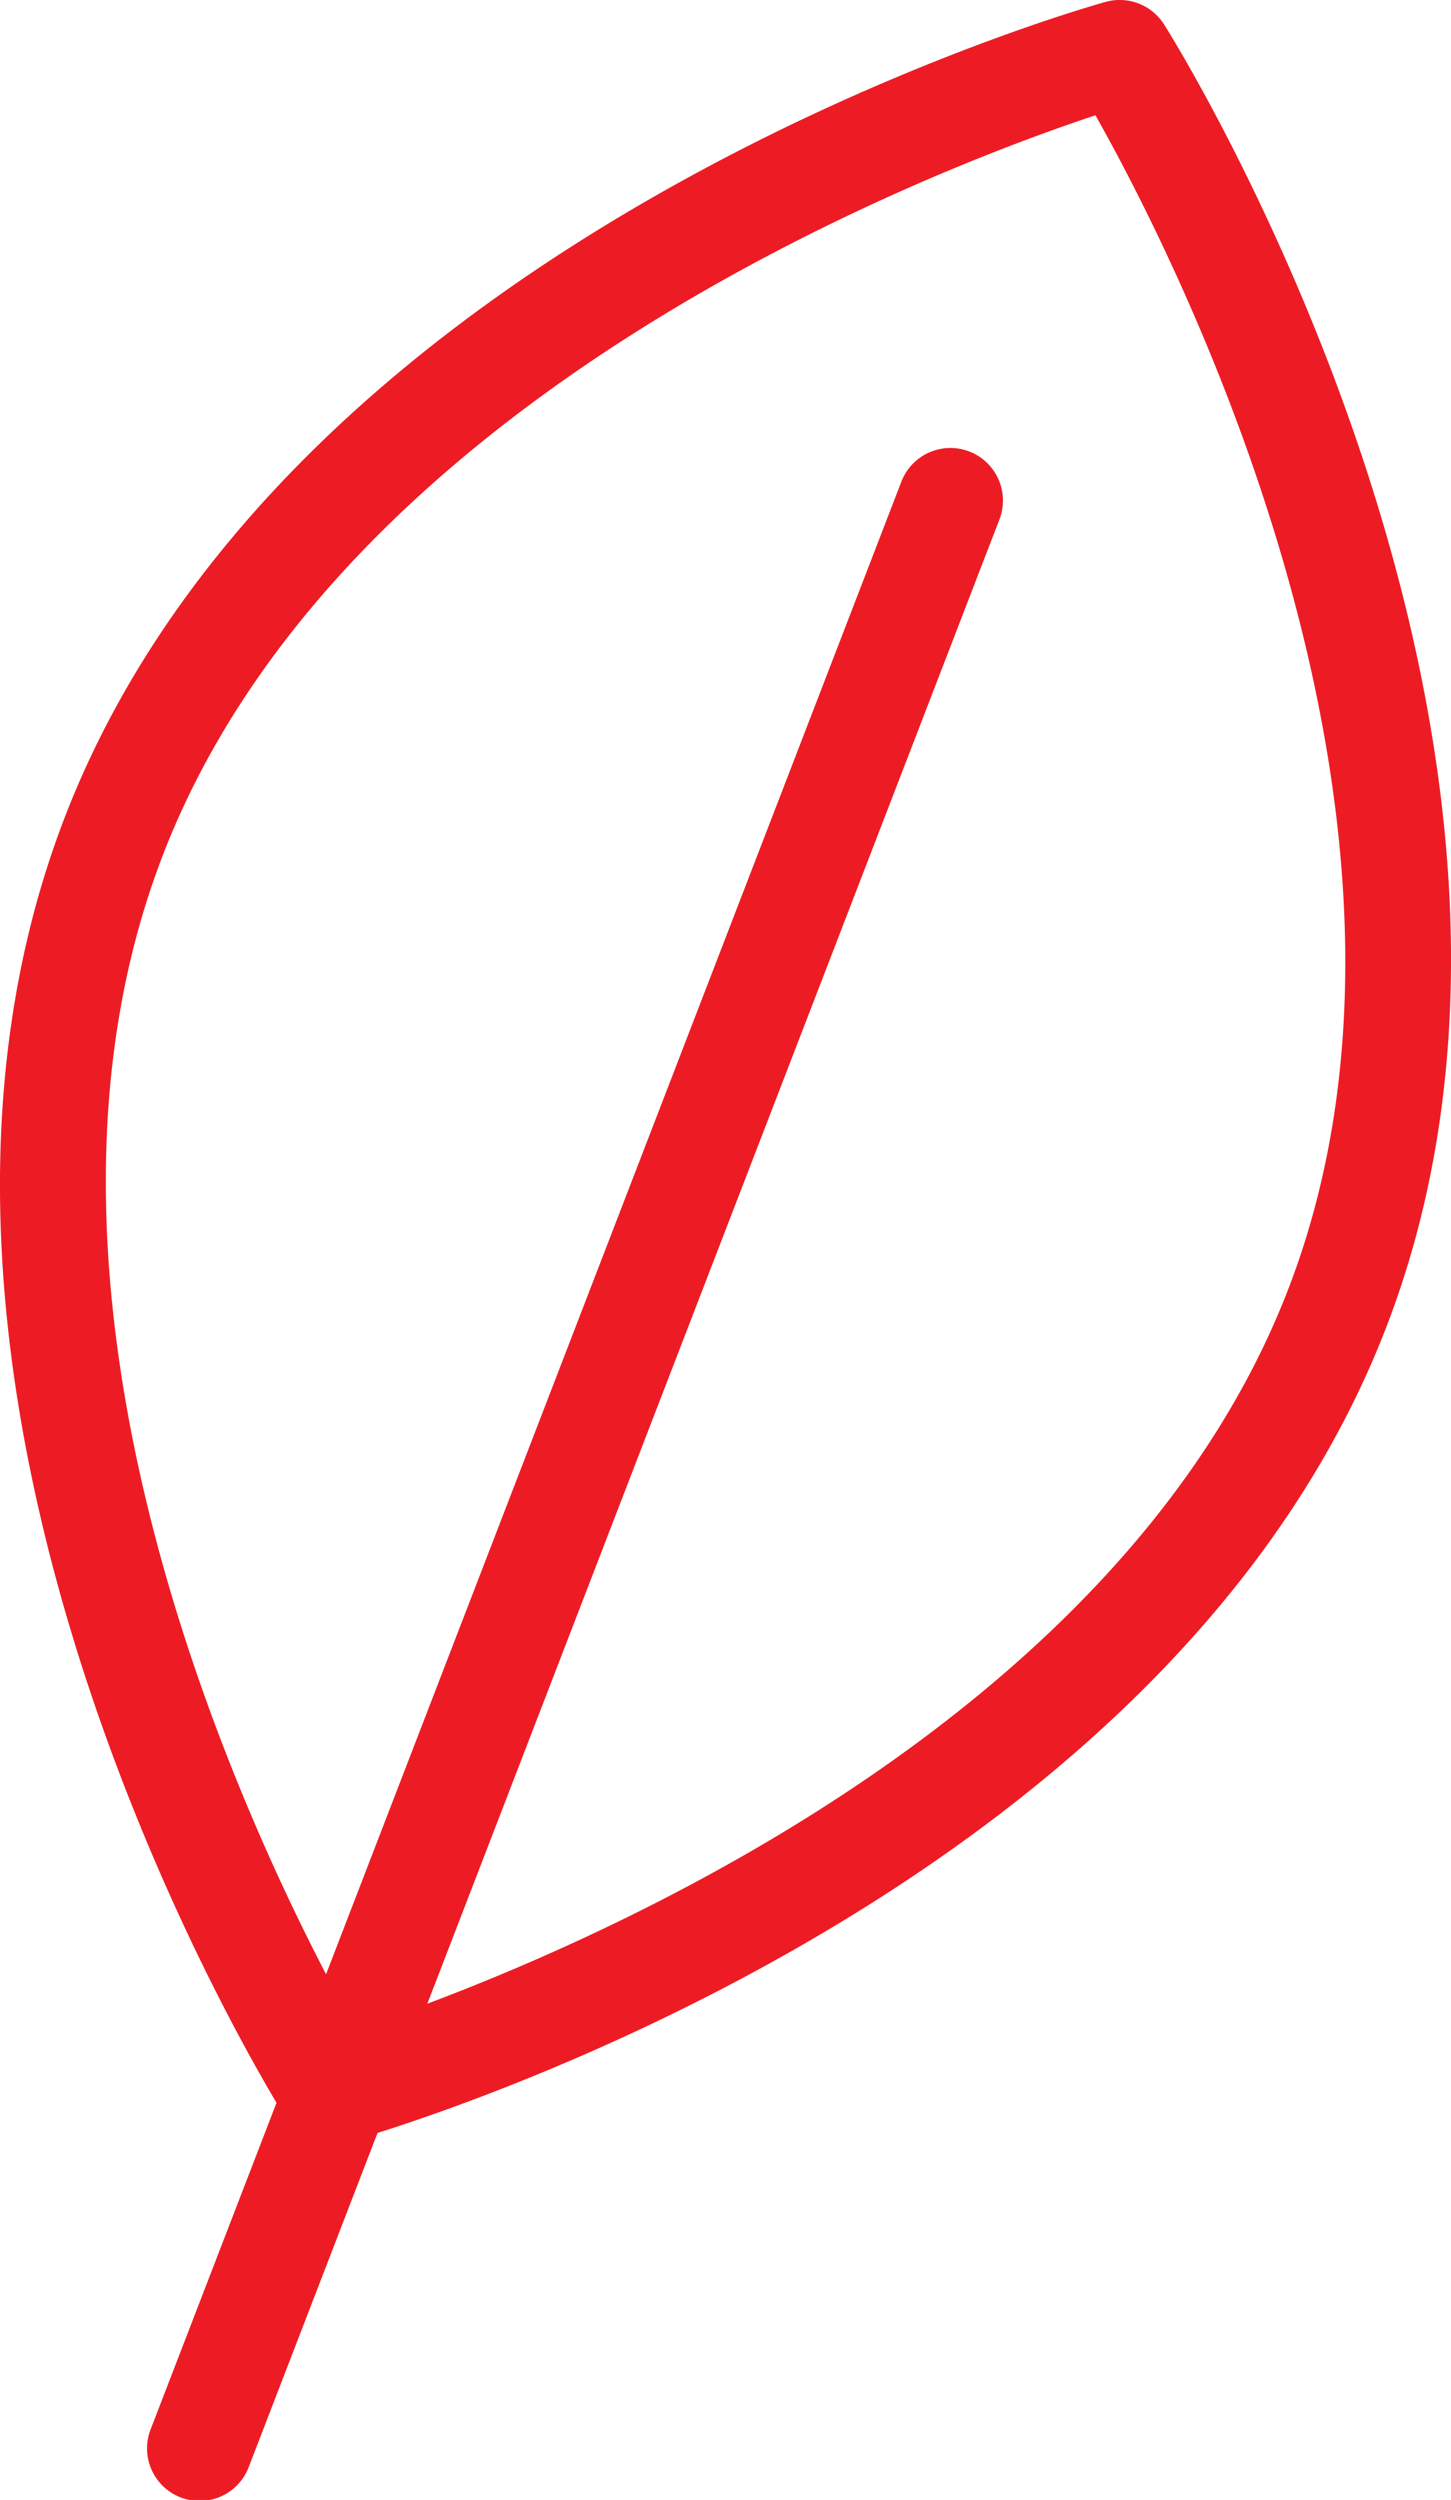 <svg id="Group_1815" data-name="Group 1815" xmlns="http://www.w3.org/2000/svg" xmlns:xlink="http://www.w3.org/1999/xlink" width="34.844" height="60" viewBox="0 0 34.844 60">
  <defs>
    <clipPath id="clip-path">
      <rect id="Rectangle_67" data-name="Rectangle 67" width="34.844" height="60" fill="#ed1c24"/>
    </clipPath>
  </defs>
  <g id="Group_1814" data-name="Group 1814" transform="translate(0 0)" clip-path="url(#clip-path)">
    <path id="Path_7838" data-name="Path 7838" d="M27.957.591A1.263,1.263,0,0,0,26.548.046C25.751.269,6.957,5.654,1.561,19.6c-5,12.929,3.466,28.156,5.079,30.868L3.626,58.283a1.262,1.262,0,1,0,2.354.909l3.086-8c3.7-1.17,19.369-6.786,24.217-19.321C38.678,17.922,28.4,1.293,27.957.591m2.972,30.367C27.136,40.763,15.521,46.113,10.262,48.09L24.008,12.447a1.262,1.262,0,0,0-2.355-.907L7.83,47.383C5.325,42.572.044,30.521,3.916,20.51,8.207,9.417,22.526,4.019,26.306,2.767c1.958,3.47,8.921,17.081,4.623,28.191" transform="translate(0 0)" fill="#ed1c24"/>
  </g>
</svg>
